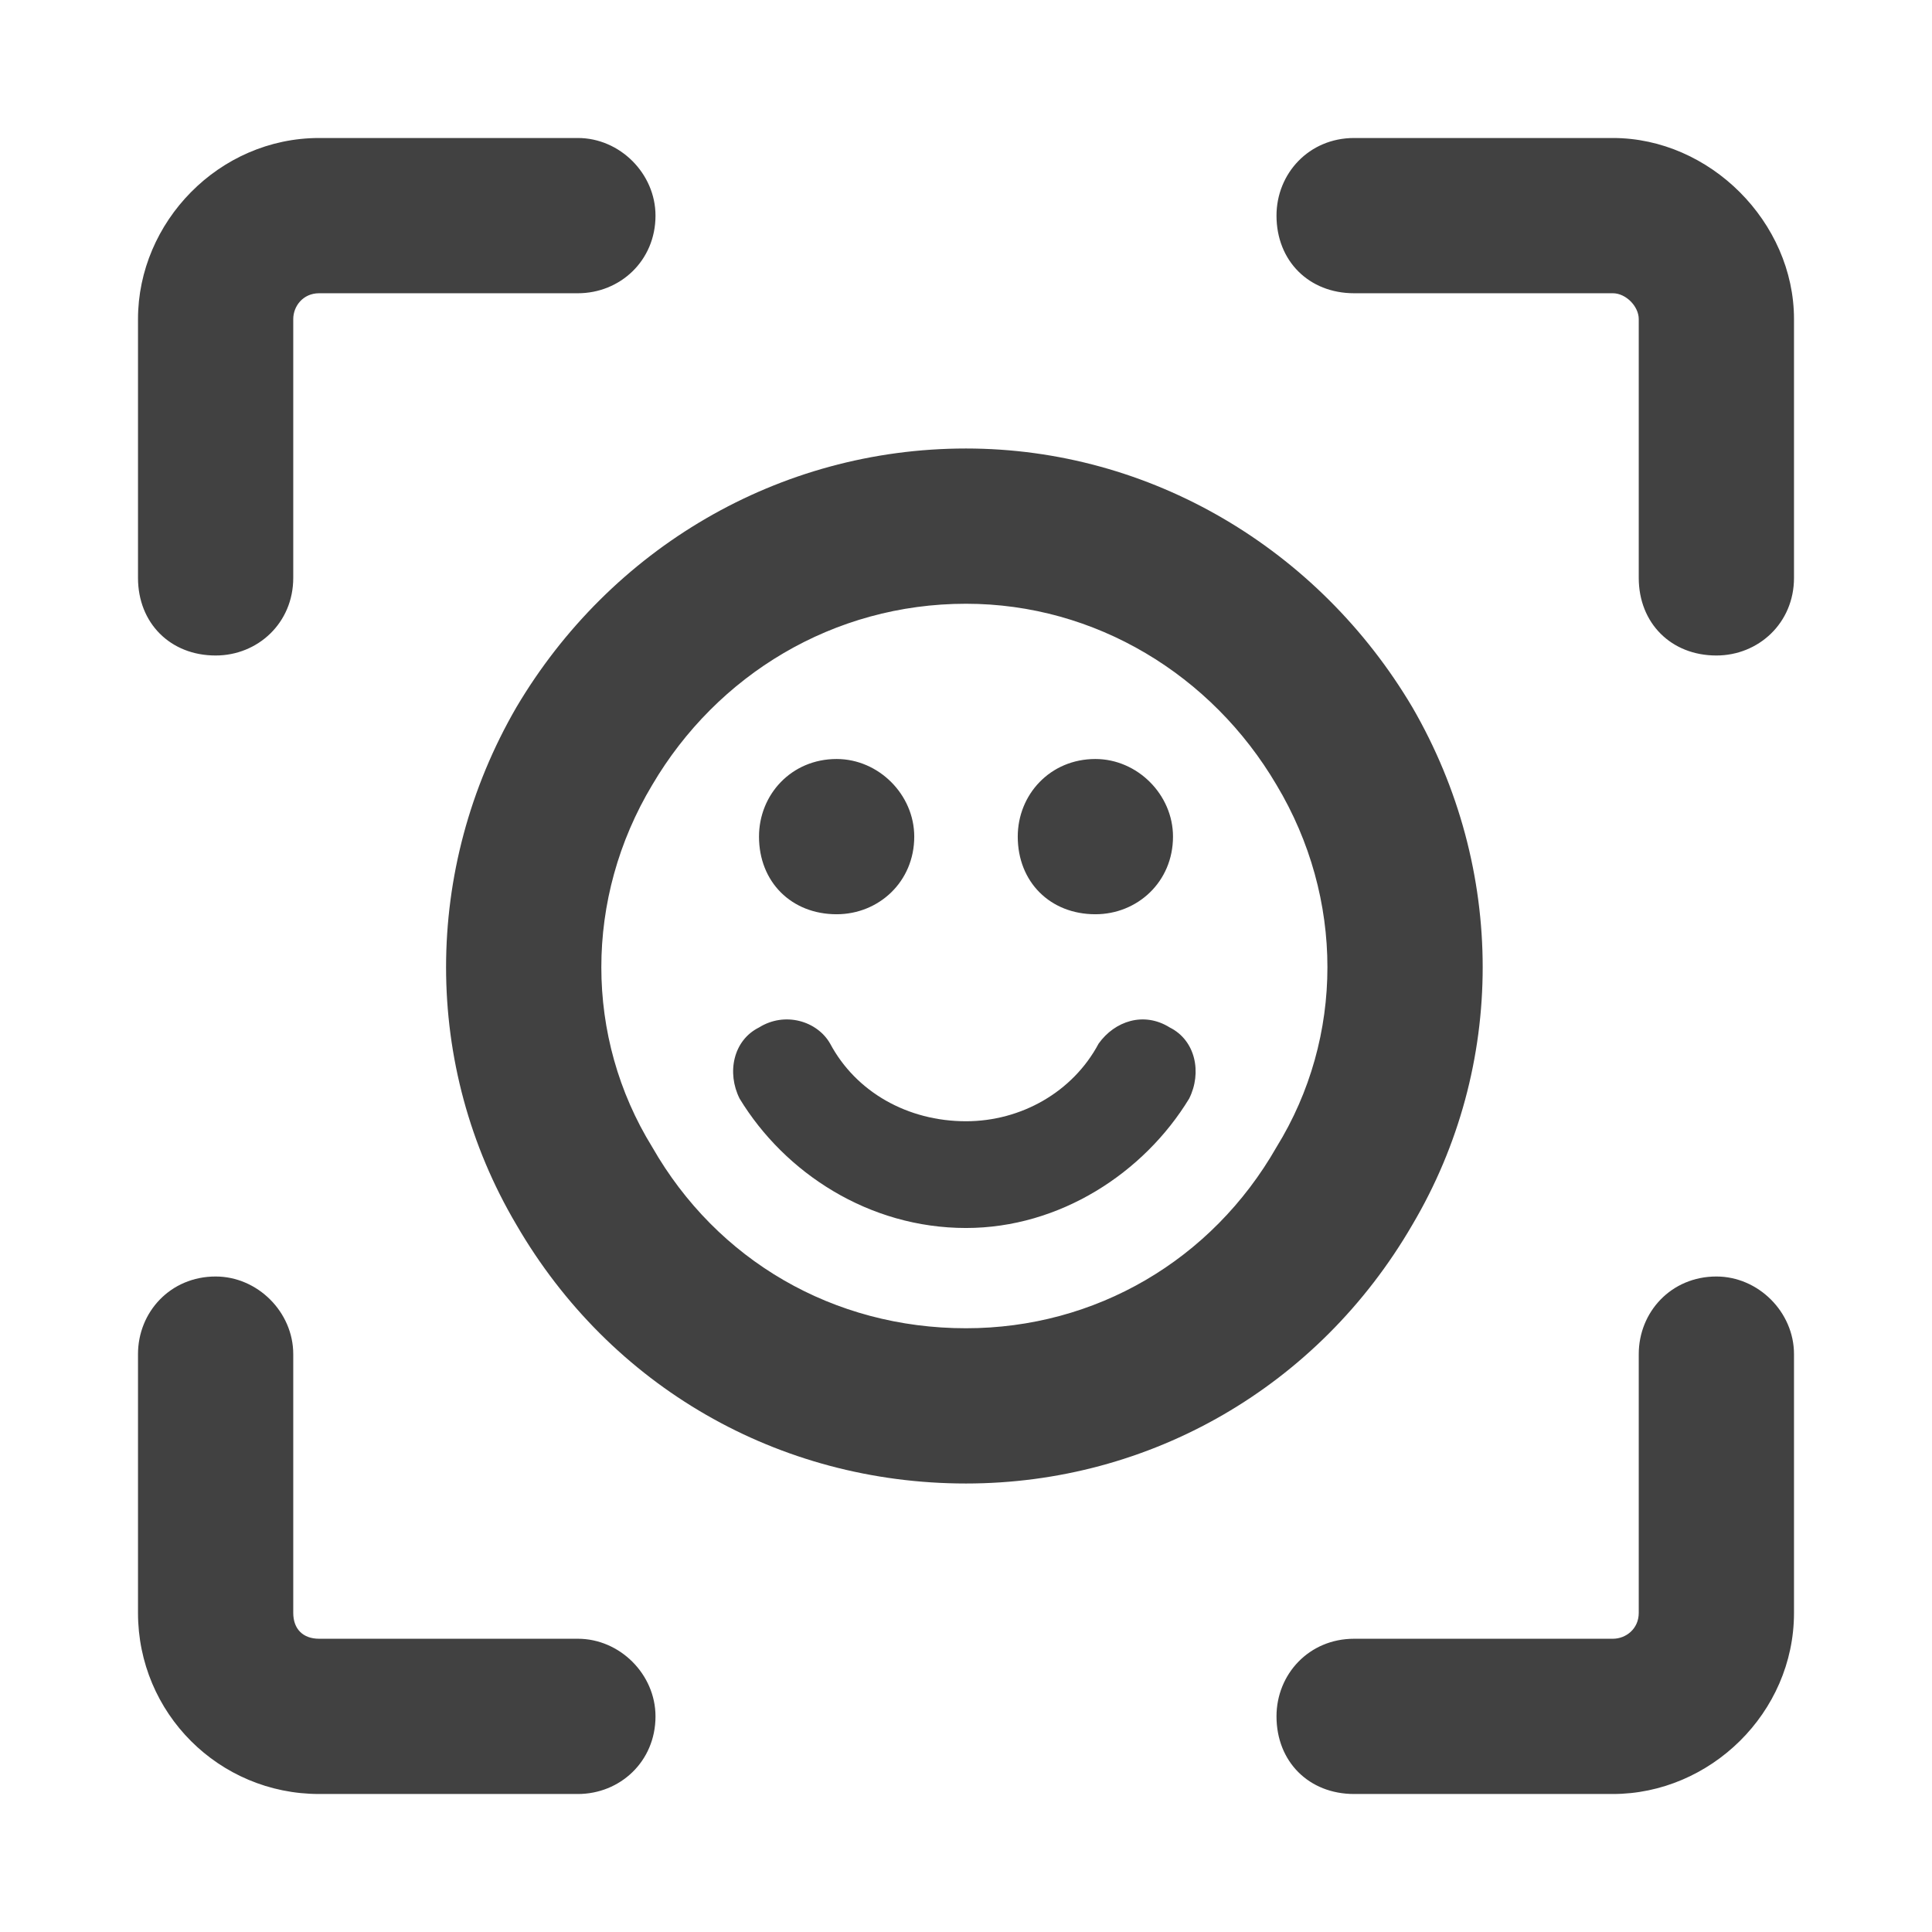 <svg width="28" height="28" viewBox="0 0 28 28" fill="none" xmlns="http://www.w3.org/2000/svg">
<path d="M2 4.625C2 3.219 3.172 2 4.625 2H8.375C8.984 2 9.5 2.516 9.5 3.125C9.5 3.781 8.984 4.25 8.375 4.25H4.625C4.391 4.25 4.25 4.438 4.25 4.625V8.375C4.25 9.031 3.734 9.5 3.125 9.5C2.469 9.5 2 9.031 2 8.375V4.625ZM18.5 3.125C18.5 2.516 18.969 2 19.625 2H23.375C24.781 2 26 3.219 26 4.625V8.375C26 9.031 25.484 9.5 24.875 9.5C24.219 9.5 23.75 9.031 23.75 8.375V4.625C23.75 4.438 23.562 4.25 23.375 4.25H19.625C18.969 4.25 18.5 3.781 18.5 3.125ZM3.125 18.5C3.734 18.5 4.25 19.016 4.25 19.625V23.375C4.25 23.609 4.391 23.75 4.625 23.75H8.375C8.984 23.75 9.5 24.266 9.5 24.875C9.5 25.531 8.984 26 8.375 26H4.625C3.172 26 2 24.828 2 23.375V19.625C2 19.016 2.469 18.5 3.125 18.5ZM24.875 18.5C25.484 18.5 26 19.016 26 19.625V23.375C26 24.828 24.781 26 23.375 26H19.625C18.969 26 18.5 25.531 18.5 24.875C18.5 24.266 18.969 23.75 19.625 23.75H23.375C23.562 23.75 23.75 23.609 23.75 23.375V19.625C23.75 19.016 24.219 18.5 24.875 18.5ZM13.25 12.125C13.25 12.781 12.734 13.25 12.125 13.25C11.469 13.25 11 12.781 11 12.125C11 11.516 11.469 11 12.125 11C12.734 11 13.25 11.516 13.25 12.125ZM15.875 13.25C15.219 13.25 14.75 12.781 14.75 12.125C14.75 11.516 15.219 11 15.875 11C16.484 11 17 11.516 17 12.125C17 12.781 16.484 13.25 15.875 13.25ZM14 8.75C12.078 8.75 10.391 9.781 9.453 11.375C8.469 13.016 8.469 15.031 9.453 16.625C10.391 18.266 12.078 19.25 14 19.25C15.875 19.25 17.562 18.266 18.5 16.625C19.484 15.031 19.484 13.016 18.5 11.375C17.562 9.781 15.875 8.75 14 8.75ZM14 21.5C11.281 21.5 8.844 20.094 7.484 17.75C6.125 15.453 6.125 12.594 7.484 10.25C8.844 7.953 11.281 6.5 14 6.5C16.672 6.5 19.109 7.953 20.469 10.25C21.828 12.594 21.828 15.453 20.469 17.75C19.109 20.094 16.672 21.5 14 21.5ZM12.031 15.125C12.406 15.828 13.156 16.25 14 16.25C14.797 16.25 15.547 15.828 15.922 15.125C16.156 14.797 16.578 14.656 16.953 14.891C17.328 15.078 17.422 15.547 17.234 15.922C16.578 17 15.359 17.797 14 17.797C12.594 17.797 11.375 17 10.719 15.922C10.531 15.547 10.625 15.078 11 14.891C11.375 14.656 11.844 14.797 12.031 15.125Z" fill="#414141"/>
</svg>
